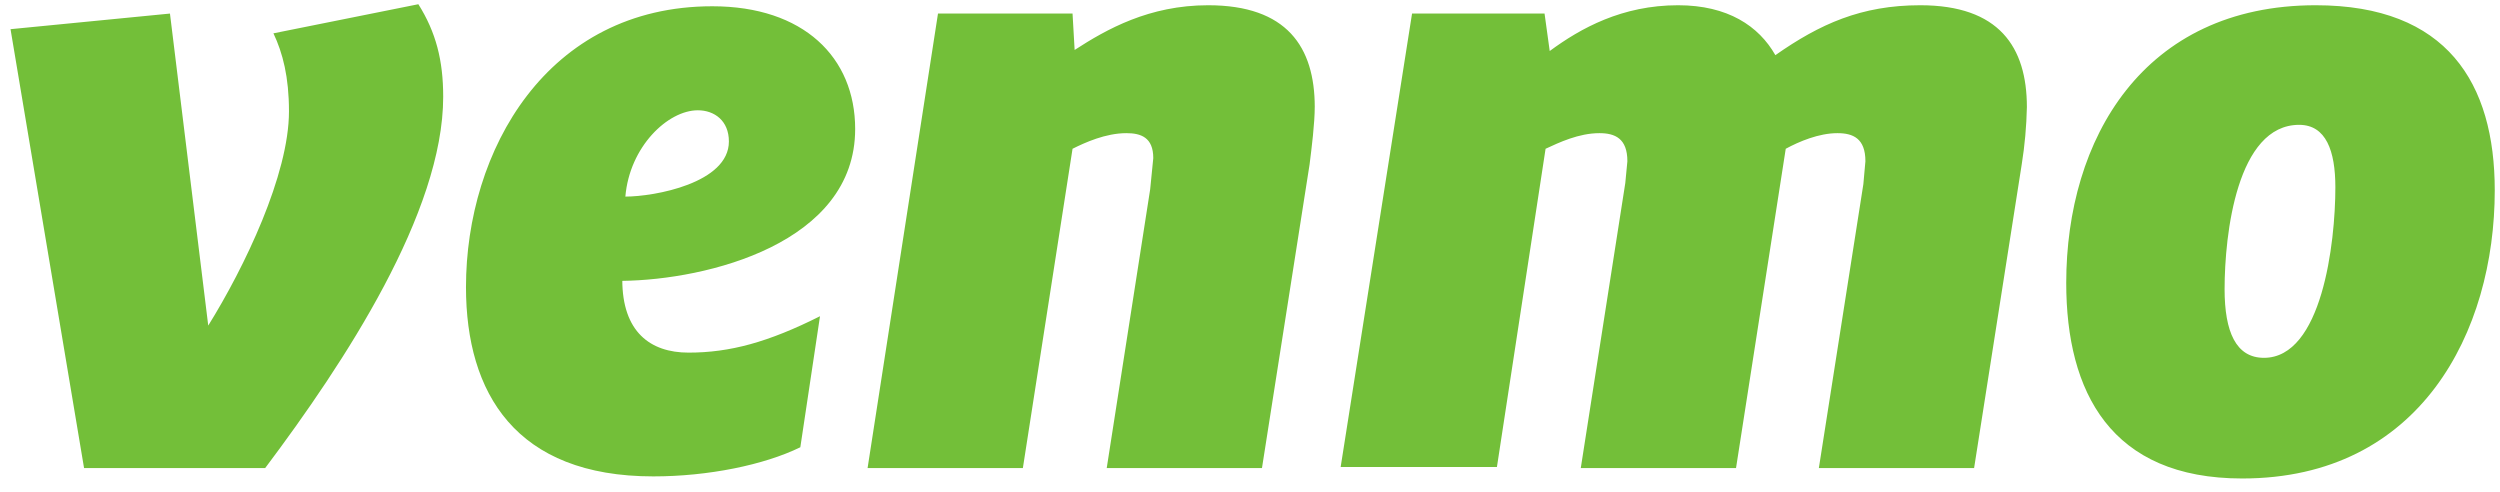 <svg xmlns="http://www.w3.org/2000/svg" width="61" height="12" viewBox="0 0 61 12" fill="none"><path d="M10.208 0.103C10.638 0.788 10.814 1.473 10.814 2.361C10.814 5.178 8.415 8.832 6.47 11.421H2.051L0.257 0.712L4.147 0.331L5.081 7.944C5.965 6.523 7.051 4.264 7.051 2.716C7.051 1.879 6.9 1.295 6.672 0.813L10.208 0.103ZM15.259 4.797C15.967 4.797 17.785 4.467 17.785 3.452C17.785 2.945 17.431 2.691 17.027 2.691C16.295 2.691 15.361 3.579 15.259 4.797ZM15.184 6.827C15.184 8.096 15.866 8.604 16.8 8.604C17.81 8.604 18.745 8.35 20.008 7.716L19.528 10.913C18.644 11.345 17.28 11.624 15.941 11.624C12.582 11.624 11.37 9.594 11.37 7.005C11.37 3.681 13.34 0.153 17.381 0.153C19.604 0.153 20.866 1.397 20.866 3.148C20.866 5.939 17.255 6.827 15.184 6.853V6.827ZM32.08 2.589C32.08 3.021 32.004 3.605 31.954 4.011L30.792 11.421H27.004L28.064 4.62L28.14 3.858C28.14 3.351 27.837 3.249 27.483 3.249C26.978 3.249 26.473 3.478 26.17 3.63L24.958 11.421H21.169L22.887 0.331H26.17L26.221 1.219C27.004 0.712 28.039 0.128 29.479 0.128C31.398 0.128 32.08 1.143 32.08 2.615V2.589ZM43.319 1.346C44.405 0.585 45.415 0.128 46.855 0.128C48.775 0.128 49.456 1.143 49.456 2.615C49.446 3.082 49.404 3.549 49.33 4.011L48.168 11.421H44.38L45.466 4.493L45.516 3.934C45.516 3.376 45.213 3.249 44.834 3.249C44.38 3.249 43.9 3.452 43.572 3.63L42.359 11.421H38.571L39.657 4.467L39.708 3.934C39.708 3.376 39.404 3.249 39.026 3.249C38.52 3.249 38.041 3.478 37.712 3.63L36.525 11.395H32.712L34.454 0.331H37.687L37.813 1.245C38.571 0.686 39.581 0.128 40.945 0.128C42.157 0.128 42.915 0.635 43.319 1.346ZM56.983 4.569C56.983 3.681 56.755 3.046 56.099 3.046C54.583 3.046 54.28 5.711 54.28 7.056C54.28 8.096 54.558 8.731 55.24 8.731C56.654 8.731 56.983 5.939 56.983 4.569ZM50.416 6.904C50.416 3.402 52.285 0.128 56.503 0.128C59.71 0.128 60.872 2.031 60.872 4.645C60.872 8.096 59.054 11.675 54.71 11.675C51.502 11.675 50.416 9.568 50.416 6.904Z" fill="#73BF39"></path></svg>